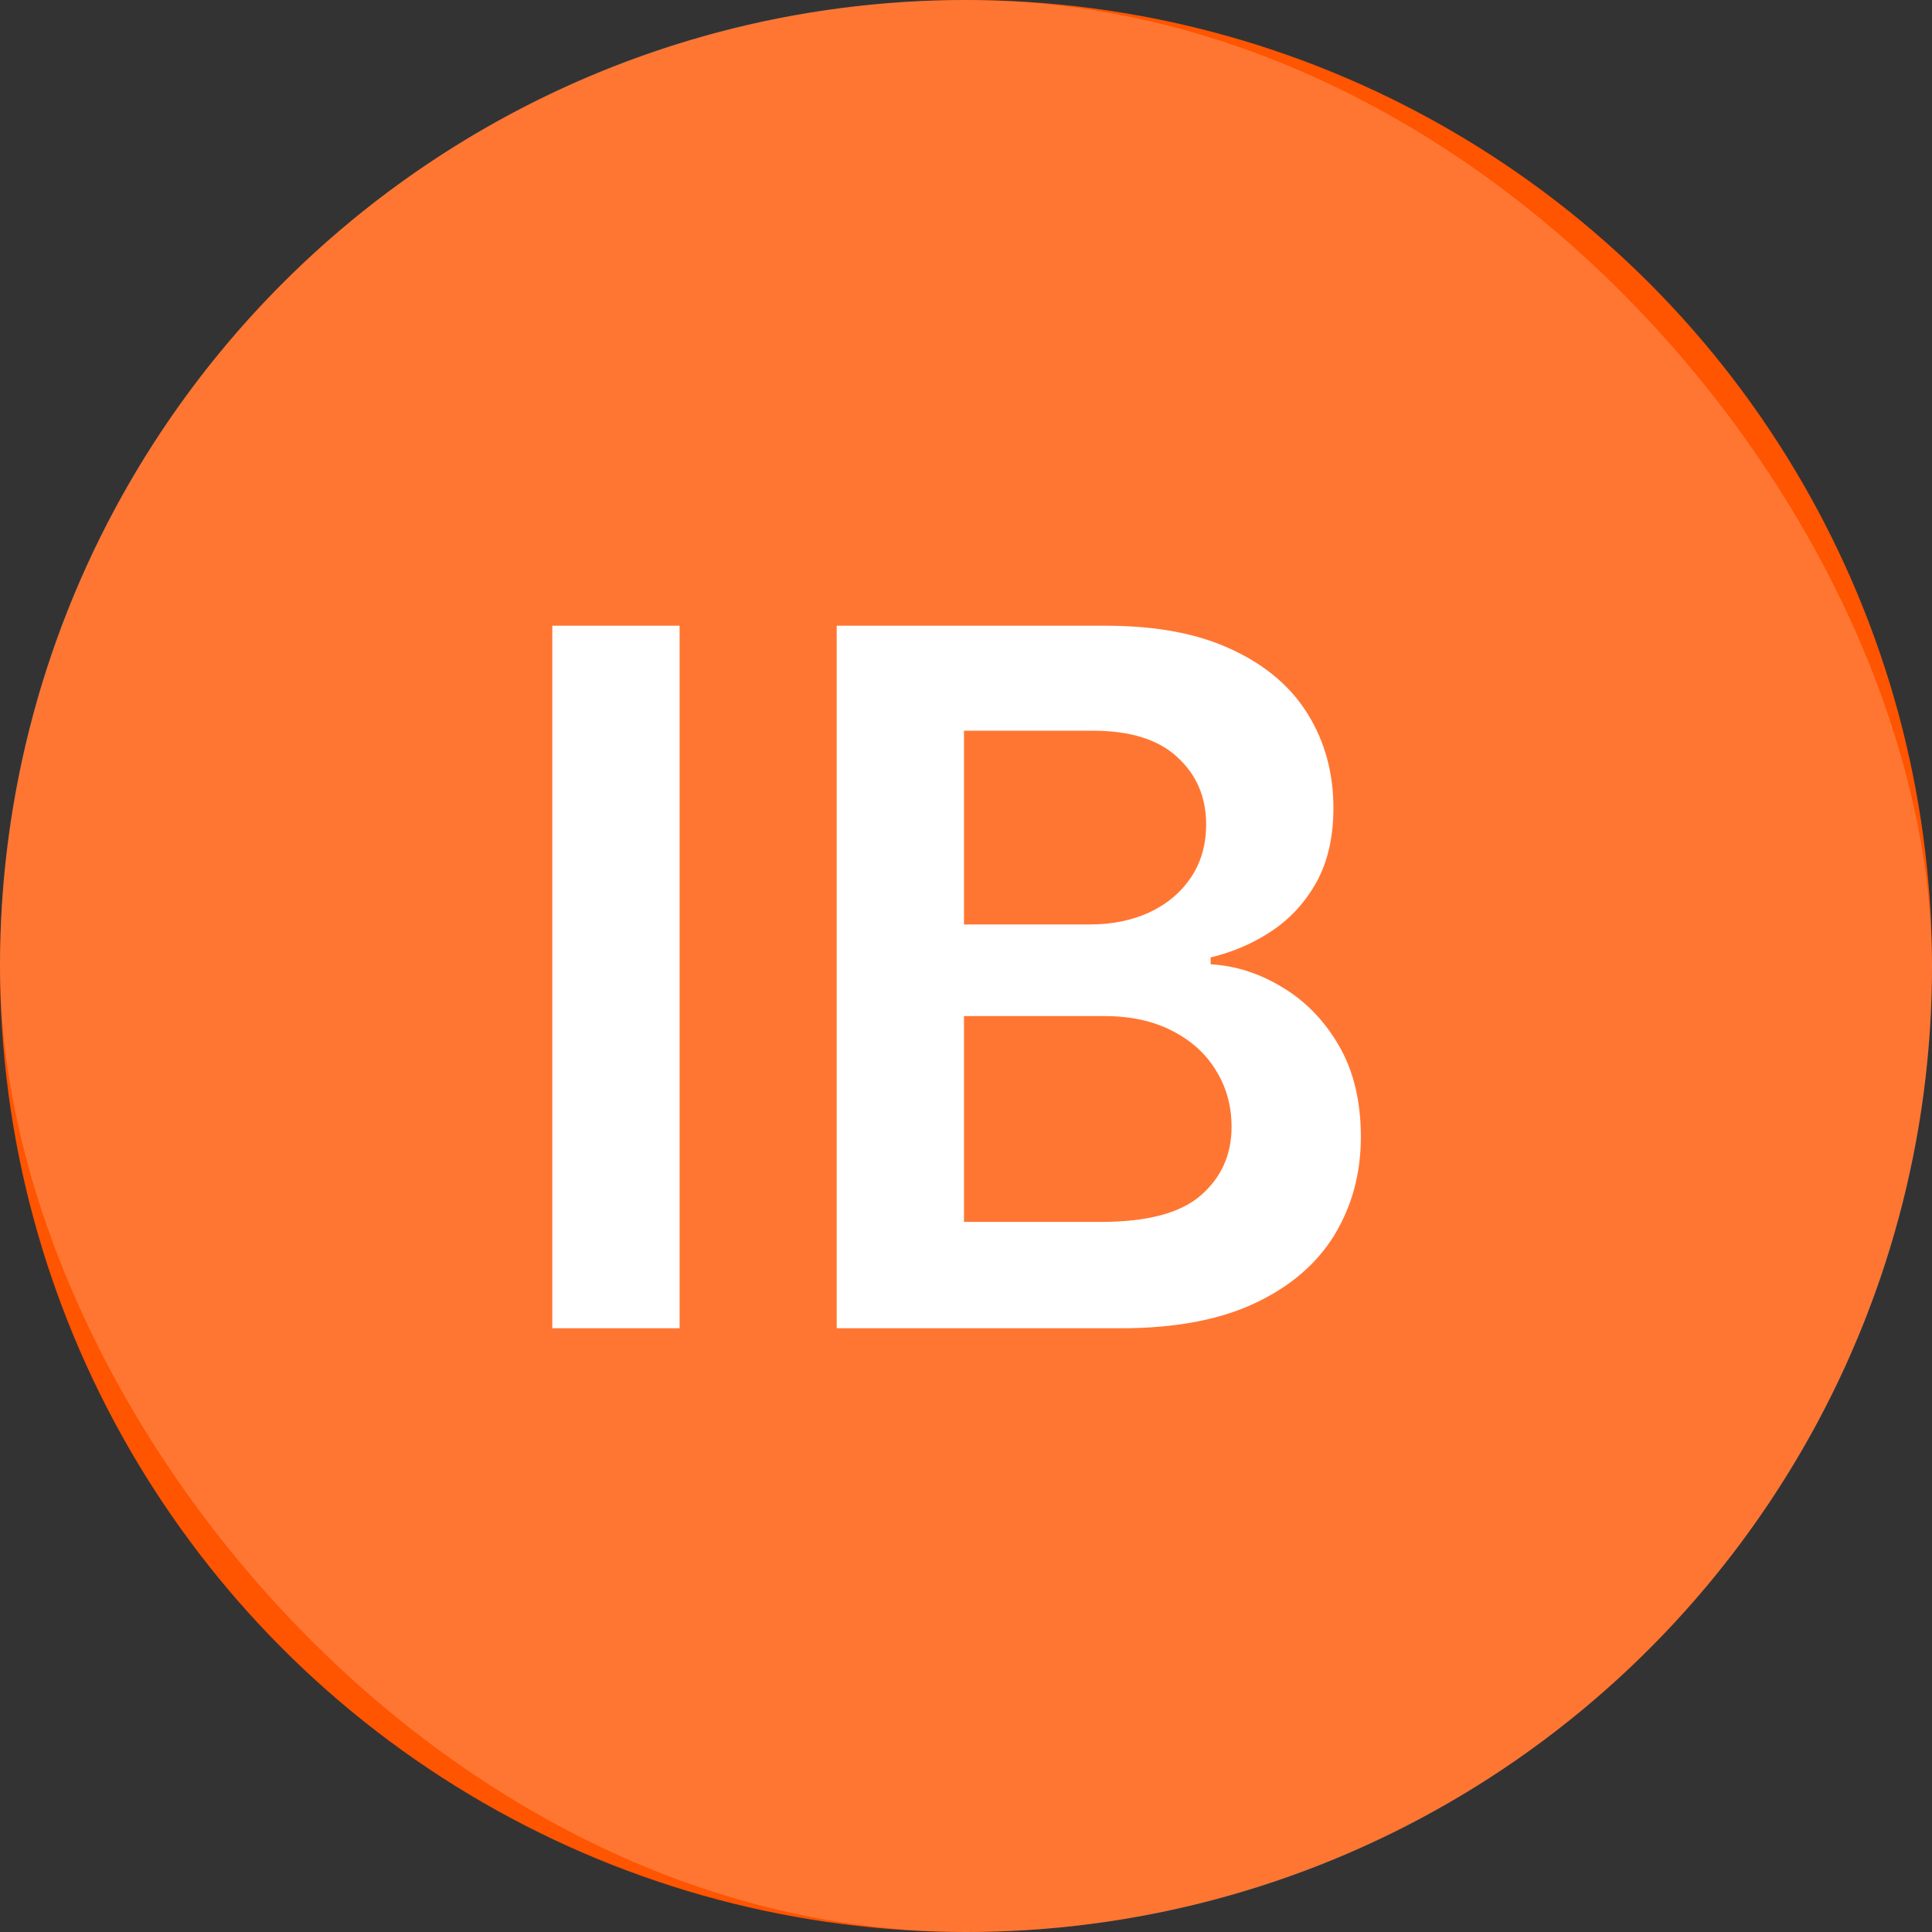 <svg width="24" height="24" viewBox="0 0 24 24" fill="none" xmlns="http://www.w3.org/2000/svg">
<rect x="0" y="0" width="24" height="24" fill="#333333" stroke="none"/>
<circle cx="12" cy="12" r="12" fill="#FF5400"/>
<rect width="24" height="24" rx="12" fill="white" fill-opacity="0.2"/>
<path d="M8.442 7.773V16.5H6.861V7.773H8.442ZM10.394 16.5V7.773H13.735C14.365 7.773 14.889 7.872 15.307 8.071C15.728 8.267 16.041 8.536 16.249 8.876C16.459 9.217 16.564 9.604 16.564 10.036C16.564 10.391 16.496 10.695 16.36 10.947C16.223 11.197 16.04 11.401 15.81 11.557C15.58 11.713 15.323 11.825 15.039 11.893V11.979C15.348 11.996 15.645 12.091 15.929 12.264C16.216 12.435 16.451 12.676 16.632 12.989C16.814 13.301 16.905 13.679 16.905 14.122C16.905 14.574 16.796 14.98 16.577 15.341C16.358 15.699 16.029 15.982 15.588 16.189C15.148 16.396 14.594 16.5 13.926 16.5H10.394ZM11.975 15.179H13.675C14.249 15.179 14.662 15.07 14.915 14.851C15.171 14.629 15.299 14.345 15.299 13.999C15.299 13.74 15.235 13.507 15.107 13.3C14.979 13.089 14.797 12.925 14.561 12.805C14.326 12.683 14.044 12.622 13.718 12.622H11.975V15.179ZM11.975 11.484H13.539C13.811 11.484 14.057 11.435 14.276 11.335C14.495 11.233 14.666 11.089 14.791 10.905C14.919 10.717 14.983 10.496 14.983 10.24C14.983 9.902 14.864 9.624 14.625 9.405C14.389 9.186 14.039 9.077 13.573 9.077H11.975V11.484Z" fill="white"/>
</svg>
